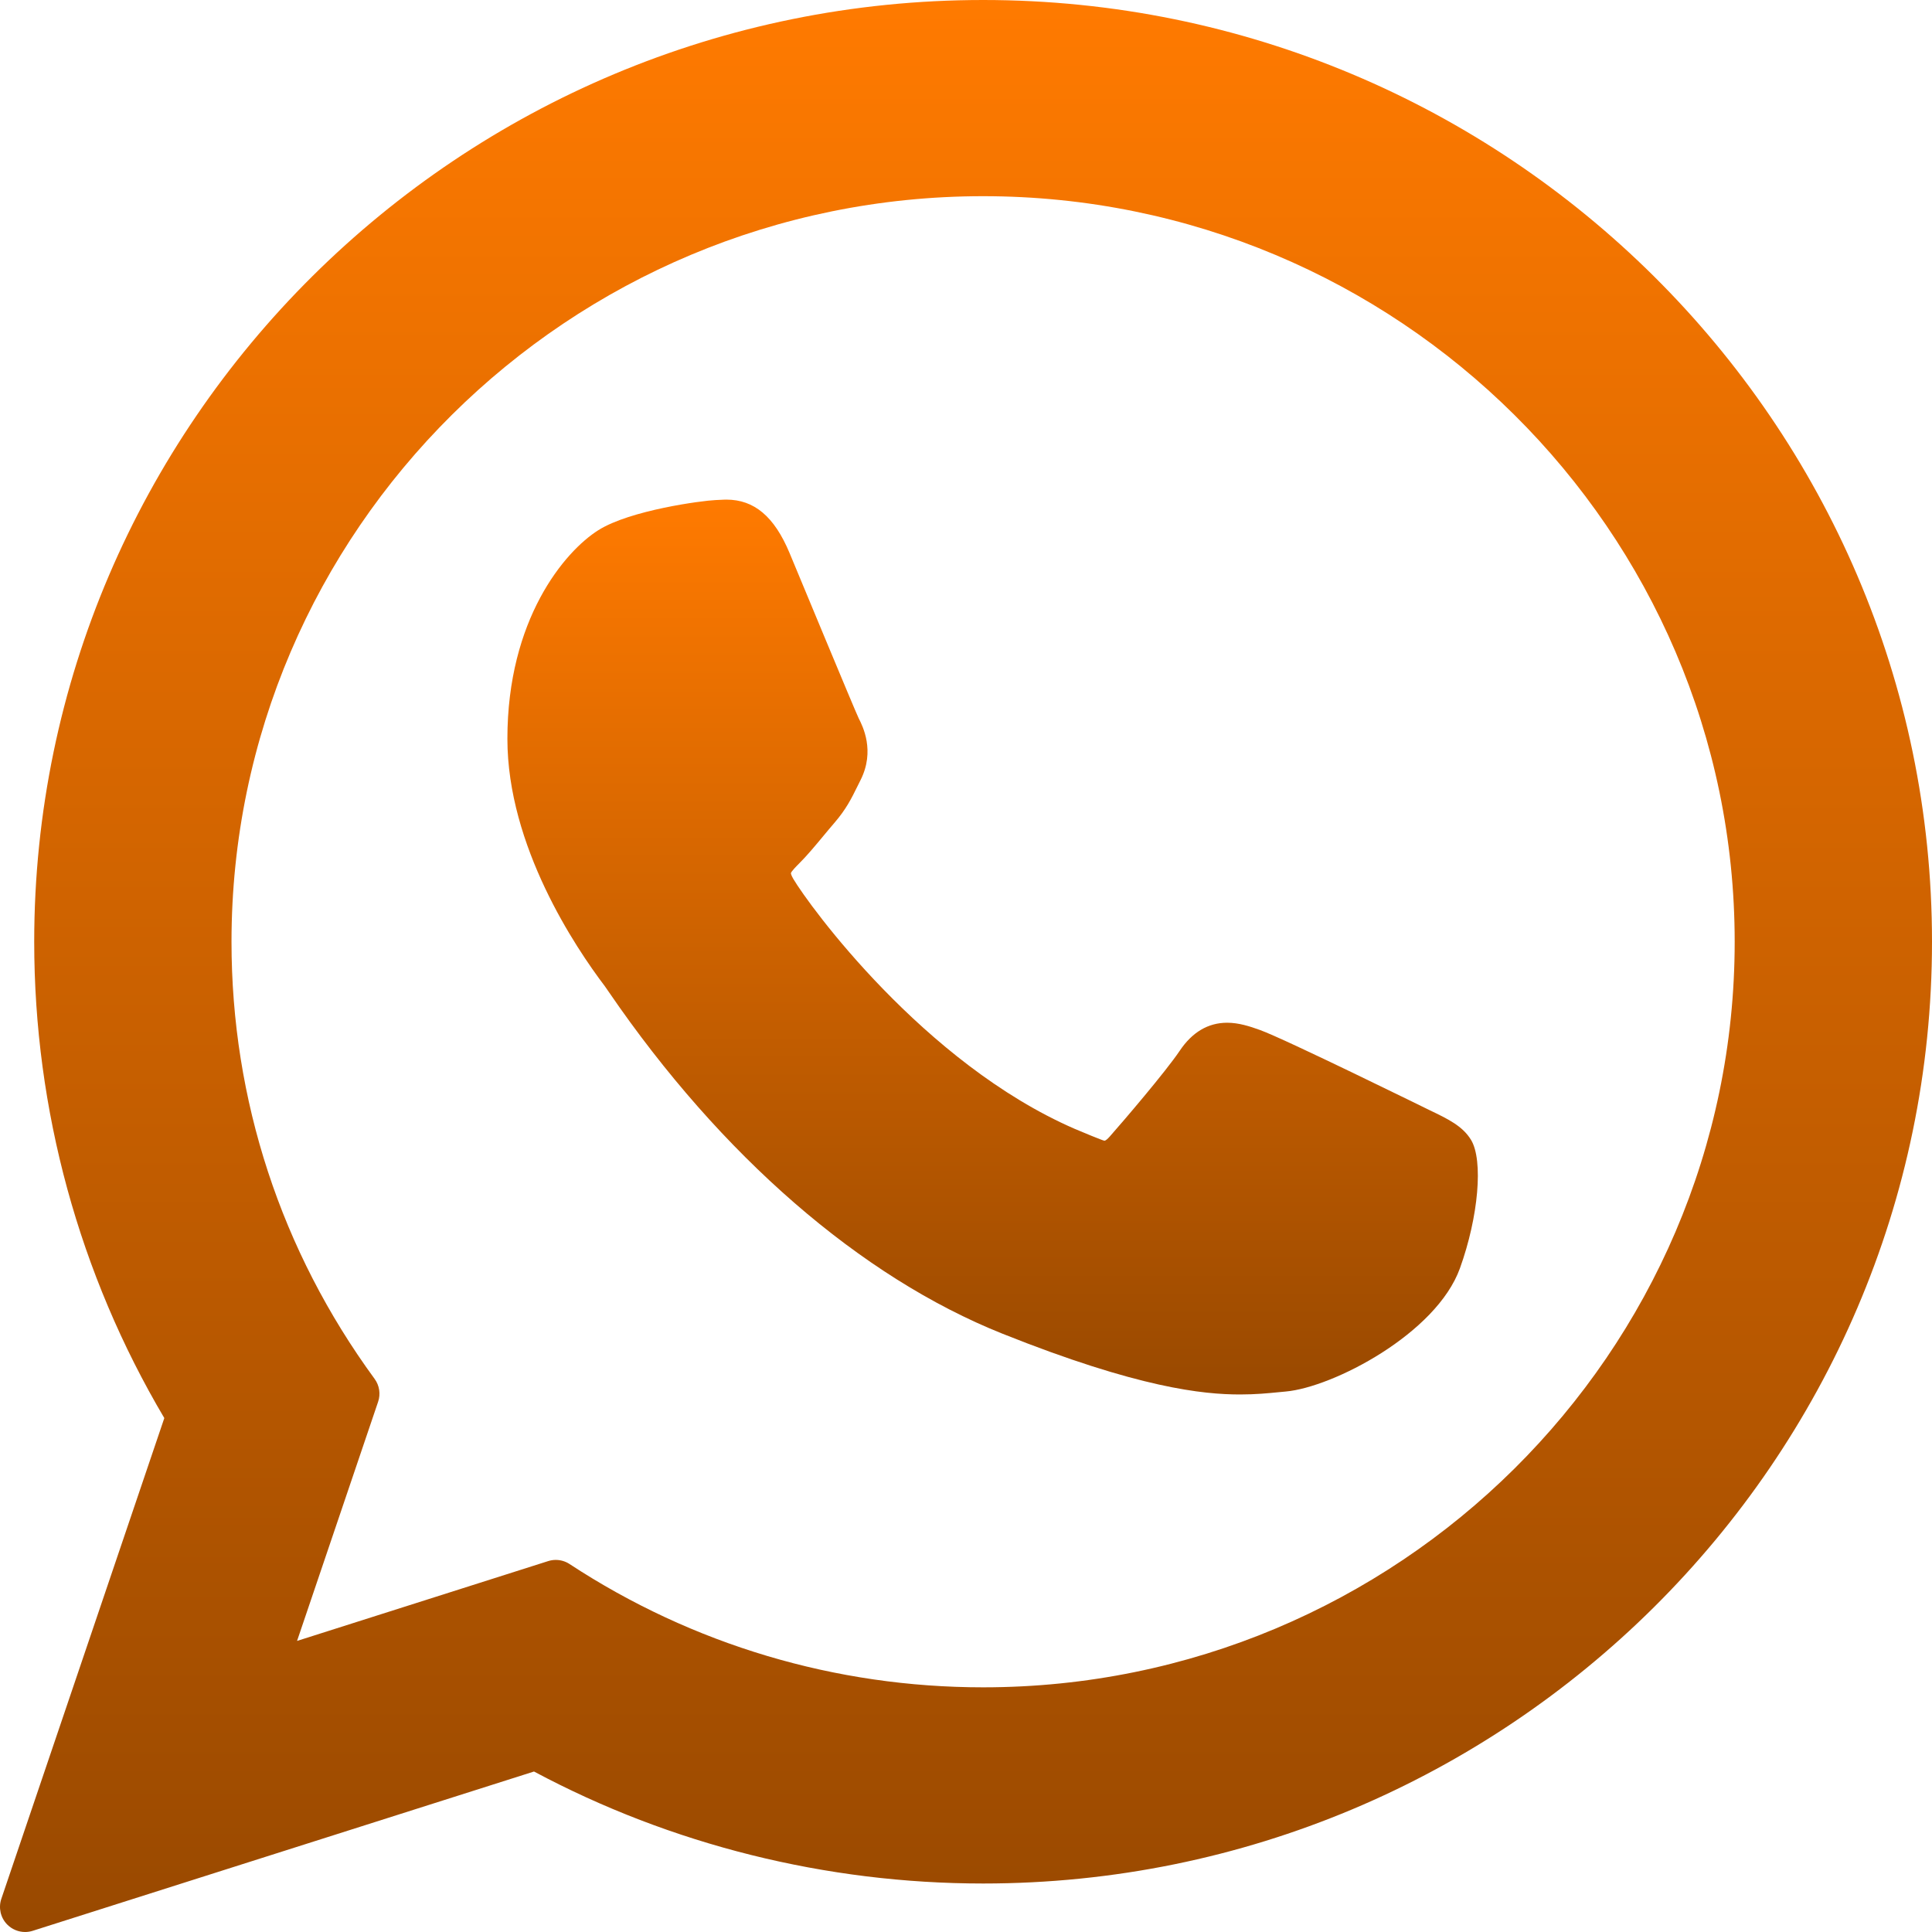 <svg xmlns="http://www.w3.org/2000/svg" width="352" height="352" viewBox="0 0 352 352" fill="none"><g clip-path="url(#clip0_135_18)"><path d="M260.461 202.264C259.776 201.935 234.114 189.298 229.554 187.657C227.692 186.989 225.698 186.336 223.577 186.336C220.112 186.336 217.201 188.063 214.933 191.455C212.37 195.265 204.61 204.336 202.212 207.046C201.899 207.404 201.472 207.831 201.216 207.831C200.986 207.831 197.014 206.196 195.812 205.673C168.284 193.716 147.389 164.96 144.524 160.111C144.115 159.414 144.098 159.097 144.094 159.097C144.195 158.728 145.121 157.8 145.598 157.321C146.996 155.938 148.51 154.116 149.976 152.352C150.669 151.517 151.364 150.68 152.046 149.892C154.172 147.418 155.118 145.498 156.216 143.274L156.79 142.119C159.469 136.797 157.181 132.305 156.442 130.855C155.835 129.641 145 103.49 143.848 100.743C141.077 94.113 137.417 91.026 132.33 91.026C131.858 91.026 132.33 91.026 130.35 91.11C127.94 91.212 114.814 92.939 109.011 96.598C102.857 100.478 92.445 112.846 92.445 134.597C92.445 154.173 104.868 172.656 110.202 179.686C110.334 179.863 110.578 180.223 110.931 180.74C131.357 210.57 156.821 232.678 182.635 242.99C207.486 252.917 219.254 254.064 225.945 254.064H225.946C228.757 254.064 231.008 253.844 232.993 253.648L234.252 253.528C242.837 252.767 261.704 242.991 265.995 231.065C269.376 221.672 270.267 211.409 268.018 207.685C266.477 205.152 263.822 203.878 260.461 202.264Z" fill="url(#paint0_linear_135_18)"></path><path d="M179.124 0C83.792 0 6.233 76.976 6.233 171.592C6.233 202.194 14.423 232.15 29.937 258.367L0.242 345.961C-0.311 347.594 0.1 349.4 1.308 350.63C2.18 351.52 3.363 352 4.571 352C5.034 352 5.5 351.93 5.955 351.785L97.292 322.761C122.287 336.115 150.536 343.165 179.125 343.165C274.449 343.166 352 266.198 352 171.592C352 76.976 274.449 0 179.124 0ZM179.124 307.422C152.223 307.422 126.167 299.654 103.769 284.957C103.016 284.462 102.141 284.208 101.261 284.208C100.796 284.208 100.33 284.279 99.876 284.423L54.122 298.967L68.892 255.391C69.37 253.981 69.131 252.425 68.251 251.223C51.195 227.918 42.179 200.383 42.179 171.592C42.179 96.686 103.612 35.744 179.123 35.744C254.625 35.744 316.051 96.686 316.051 171.592C316.052 246.489 254.627 307.422 179.124 307.422Z" fill="url(#paint1_linear_135_18)"></path></g><defs><linearGradient id="paint0_linear_135_18" x1="180.851" y1="91.026" x2="180.851" y2="254.064" gradientUnits="userSpaceOnUse"><stop stop-color="#FF7A00"></stop><stop offset="1" stop-color="#994900"></stop></linearGradient><linearGradient id="paint1_linear_135_18" x1="176" y1="0" x2="176" y2="352" gradientUnits="userSpaceOnUse"><stop stop-color="#FF7A00"></stop><stop offset="1" stop-color="#994900"></stop></linearGradient><clipPath id="clip0_135_18"><rect width="352" height="352" fill="white"></rect></clipPath></defs></svg>